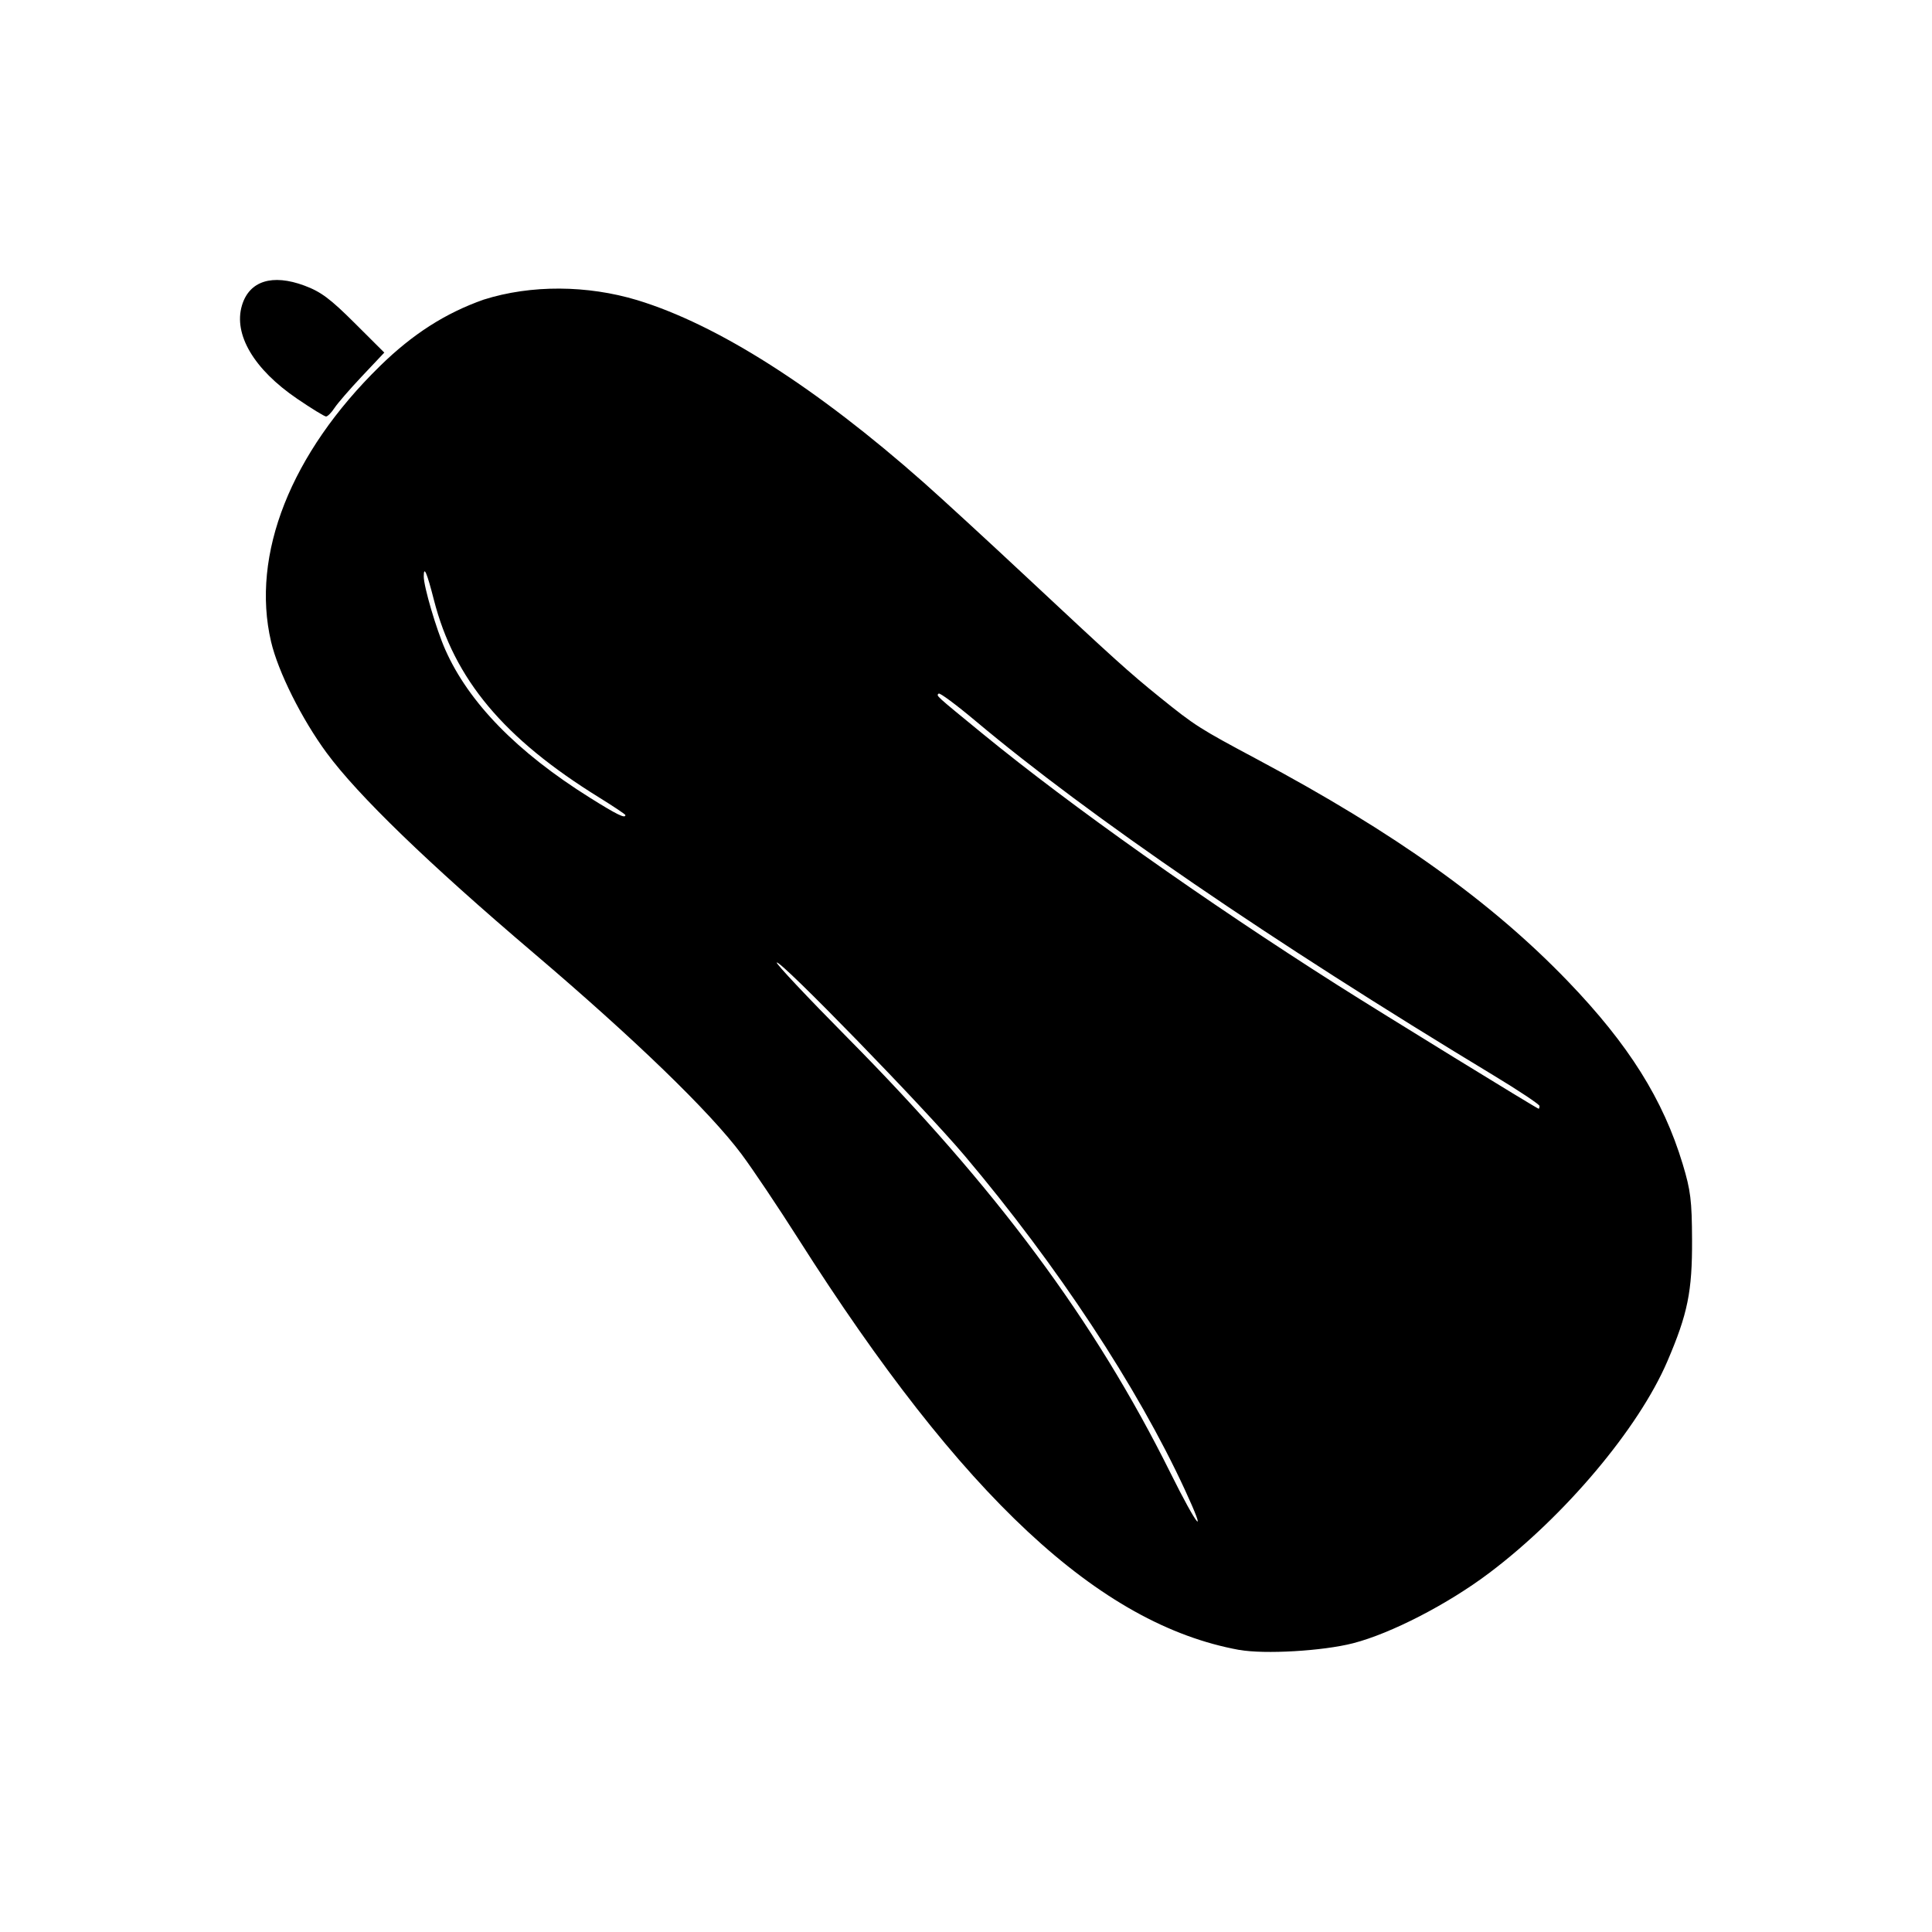 <?xml version="1.0" encoding="UTF-8"?>
<!-- The Best Svg Icon site in the world: iconSvg.co, Visit us! https://iconsvg.co -->
<svg fill="#000000" width="800px" height="800px" version="1.1" viewBox="144 144 512 512" xmlns="http://www.w3.org/2000/svg">
 <path d="m222.73 249.66c-11.434-7.777-16.91-17.043-14.609-24.723 1.945-6.492 8.027-8.418 16.566-5.242 4.344 1.617 6.82 3.461 13.25 9.867l7.906 7.879-5.871 6.223c-3.231 3.422-6.531 7.234-7.34 8.469s-1.809 2.242-2.223 2.242-3.871-2.121-7.684-4.715zm249.69 331.59c-37.117-6.758-73.414-40.586-116.8-108.86-5.383-8.473-12.184-18.609-15.109-22.527-8.449-11.309-28.309-30.516-55.254-53.438-27.789-23.637-46.418-41.656-54.703-52.918-6.59-8.953-12.855-21.496-14.719-29.465-5.394-23.055 5.211-49.891 28.859-73.031 8.664-8.477 17.305-14.016 27.48-17.605 12.602-3.988 27.488-3.848 40.695 0.133 21.273 6.477 47.461 23.152 75.949 48.359 4.762 4.215 16.875 15.348 26.918 24.738 23.574 22.043 27.566 25.648 35.625 32.148 9.402 7.586 10.398 8.219 25.828 16.457 36.531 19.5 62.07 37.758 82.383 58.879 16.062 16.707 25.203 31.273 30.371 48.406 2.094 6.945 2.426 9.617 2.469 20.039 0.059 13.695-1.145 19.617-6.566 32.246-7.617 17.746-27.168 40.965-47.203 56.059-10.953 8.254-26.016 16.023-36.07 18.609-8.012 2.062-23.504 2.965-30.141 1.754zm-14.461-42.547c-12.641-27.309-33.77-59.352-58.289-88.395-10.809-12.801-48.793-51.863-49.816-51.23-0.336 0.207 8.039 9.113 18.605 19.793 39.566 39.973 65.633 75.074 85.68 115.38 7.316 14.711 10.035 17.875 3.82 4.453zm94.027-101.61c0-0.41-5.512-4.082-12.246-8.152-59.137-35.758-106.86-68.406-137.25-93.914-5.07-4.258-9.453-7.504-9.738-7.219-0.633 0.633-1.164 0.148 11.832 10.785 23.238 19.016 58.797 44.191 93.961 66.523 11.859 7.531 52.781 32.688 53.215 32.715 0.121 0.008 0.223-0.324 0.223-0.738zm-242.25-77.09c0-0.195-3.106-2.273-6.902-4.625-25.355-15.688-38.465-31.355-43.844-52.395-1.863-7.289-2.691-9.199-2.691-6.215 0 2.711 3.324 14.012 5.699 19.387 6.203 14.023 19 27.133 38.301 39.23 7.219 4.527 9.438 5.609 9.438 4.617z"/>
</svg>